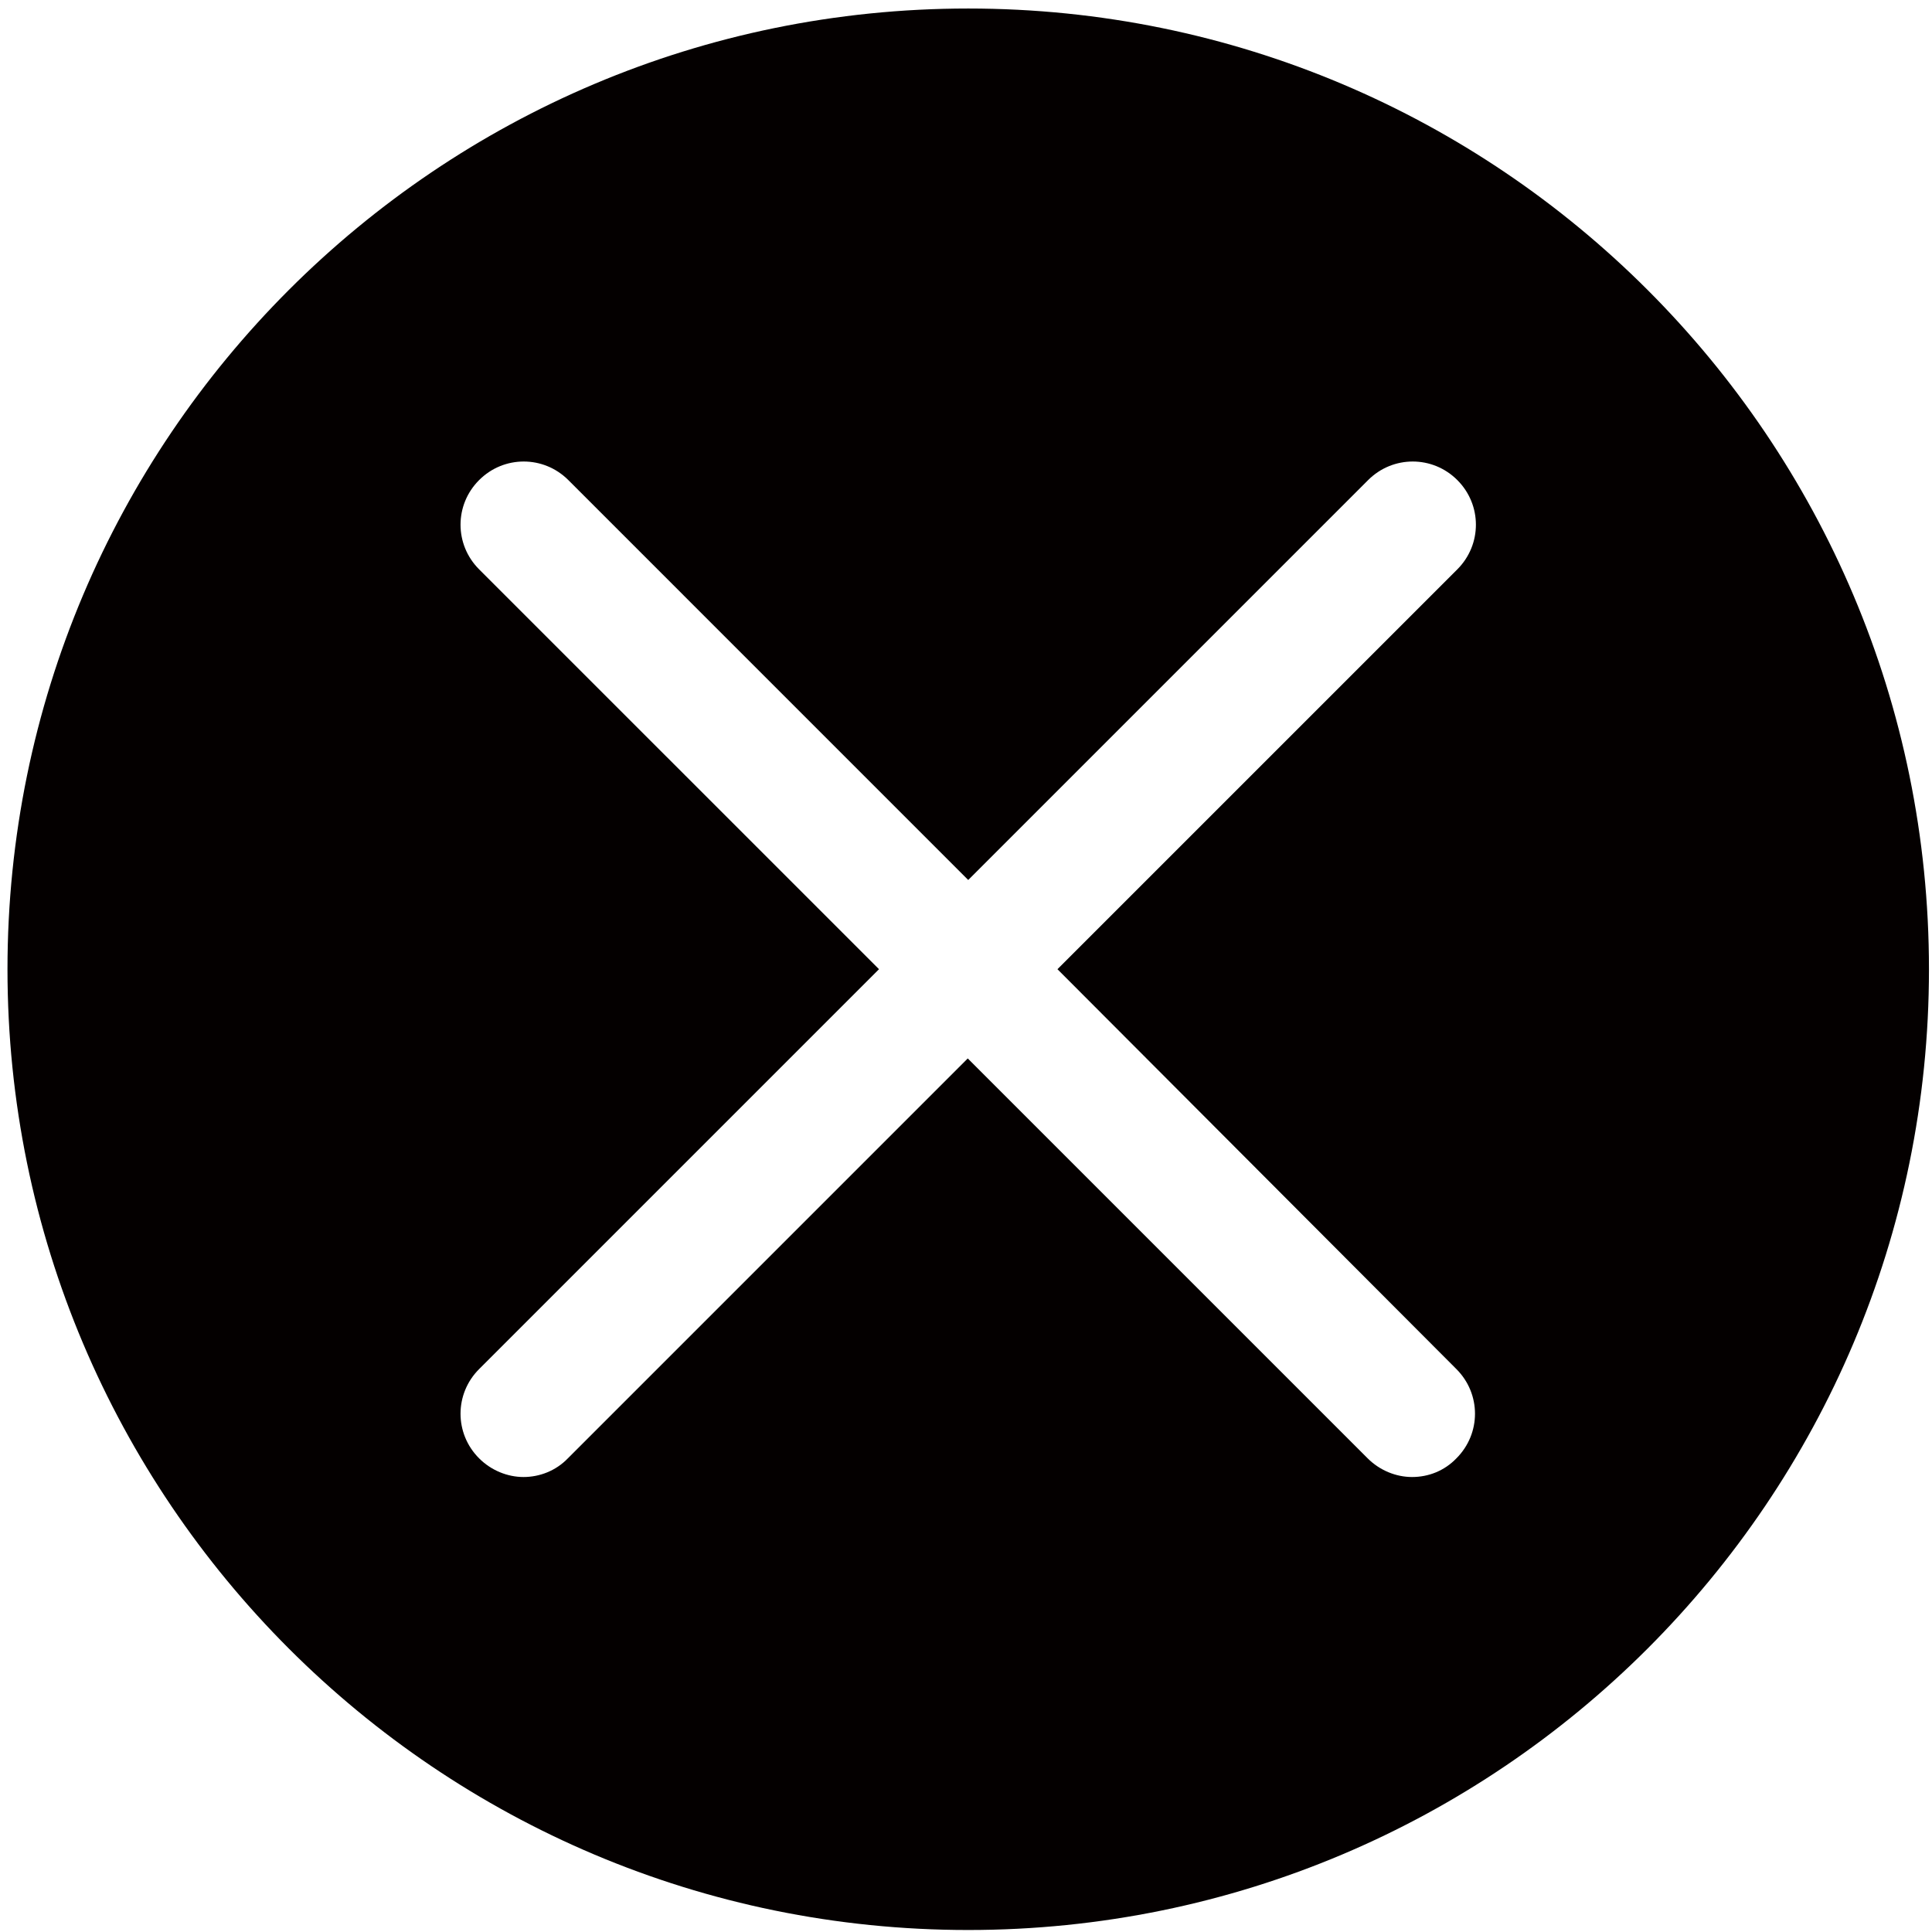 <?xml version="1.0" encoding="utf-8"?>
<!-- Generator: Adobe Illustrator 16.0.0, SVG Export Plug-In . SVG Version: 6.00 Build 0)  -->
<!DOCTYPE svg PUBLIC "-//W3C//DTD SVG 1.1//EN" "http://www.w3.org/Graphics/SVG/1.1/DTD/svg11.dtd">
<svg version="1.1" id="圖層_1" xmlns="http://www.w3.org/2000/svg" xmlns:xlink="http://www.w3.org/1999/xlink" x="0px" y="0px"
	 width="566.93px" height="566.93px" viewBox="0 0 566.93 566.93" enable-background="new 0 0 566.93 566.93" xml:space="preserve">
<path fill="#040000" d="M284.118,2.5C128.417,2.5,2.196,128.721,2.196,284.422s126.221,281.922,281.922,281.922
	c155.702,0,281.922-126.221,281.922-281.922S439.82,2.5,284.118,2.5z M427.372,401.749c7.271,7.27,7.271,18.924,0,26.187
	c-3.562,3.701-8.225,5.482-13.025,5.482c-4.662,0-9.459-1.914-13.02-5.482L283.98,310.589L166.638,427.936
	c-3.562,3.701-8.36,5.482-13.021,5.482c-4.667,0-9.465-1.914-13.027-5.482c-7.268-7.263-7.268-18.917,0-26.187l117.346-117.345
	L140.591,167.066c-7.268-7.27-7.268-18.922,0-26.187c7.264-7.268,18.917-7.268,26.188,0l117.339,117.346l117.344-117.346
	c7.271-7.268,18.924-7.268,26.185,0c7.263,7.264,7.263,18.917,0,26.187L310.301,284.404L427.372,401.749z"/>
</svg>
